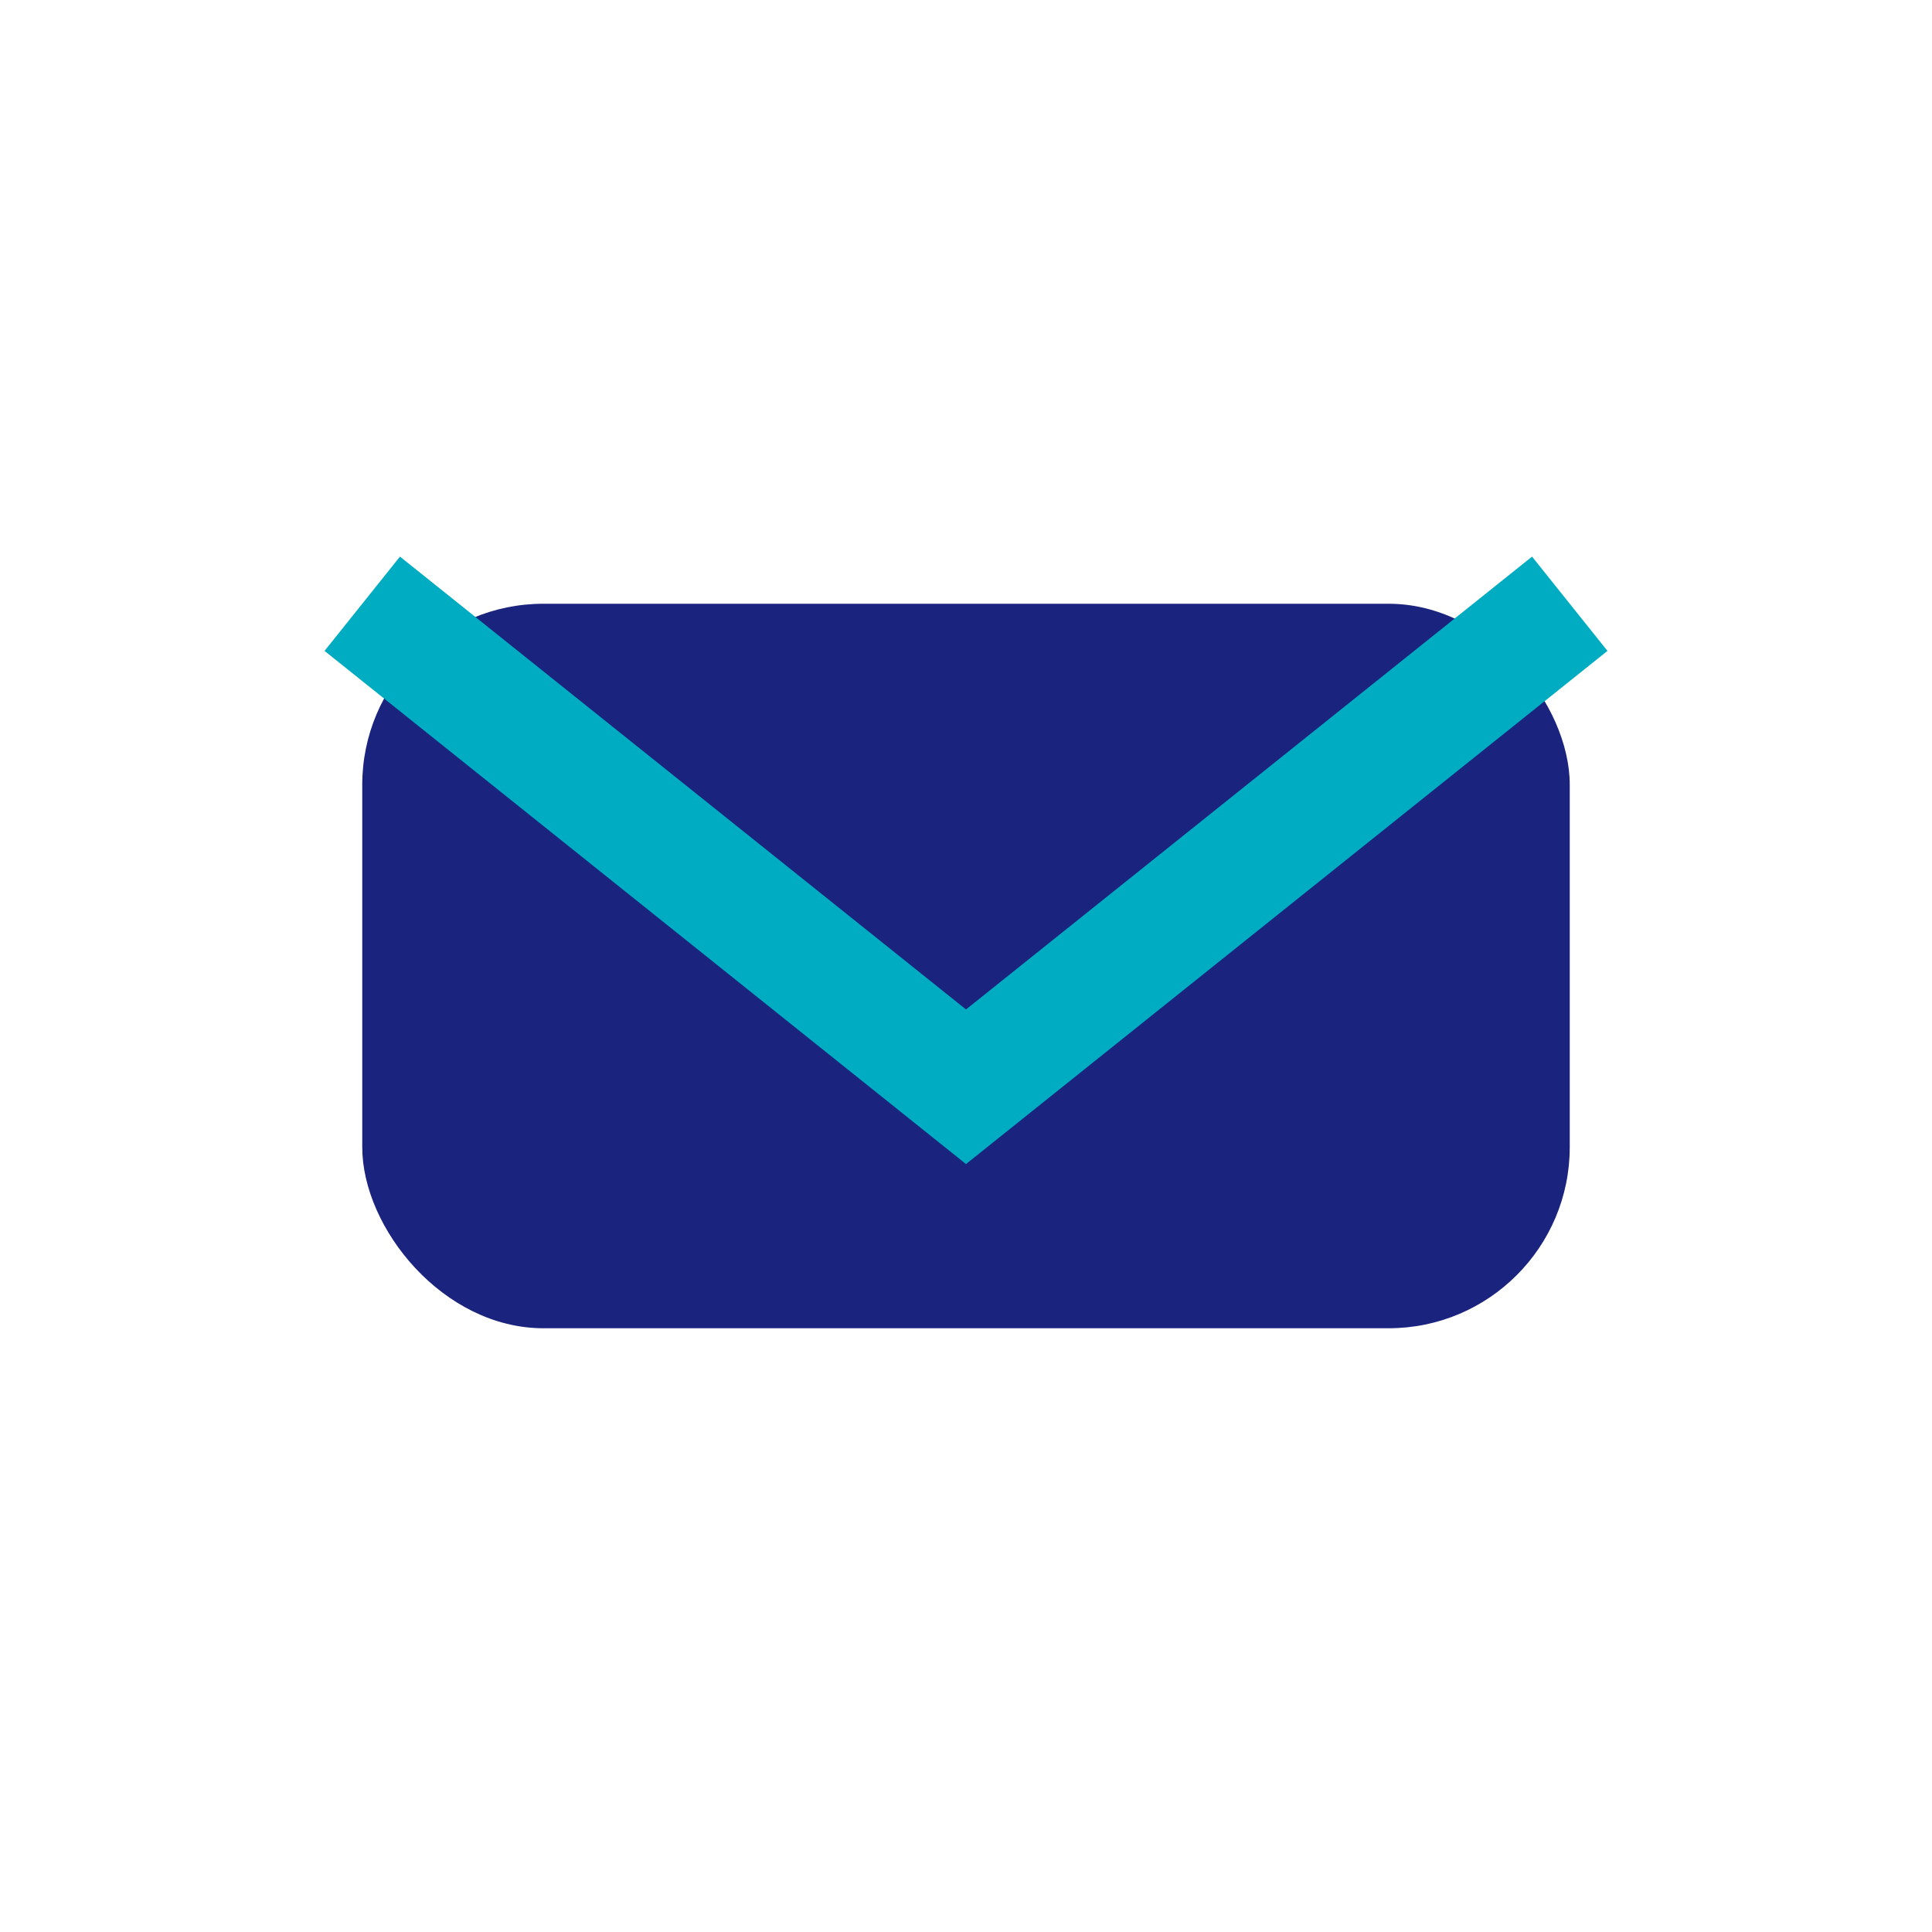 <?xml version="1.0" encoding="UTF-8"?>
<svg xmlns="http://www.w3.org/2000/svg" width="32" height="32" viewBox="0 0 32 32"><rect x="6" y="10" width="20" height="12" rx="3" fill="#1A237E"/><path d="M6 10l10 8 10-8" stroke="#00ACC1" stroke-width="2" fill="none"/></svg>
